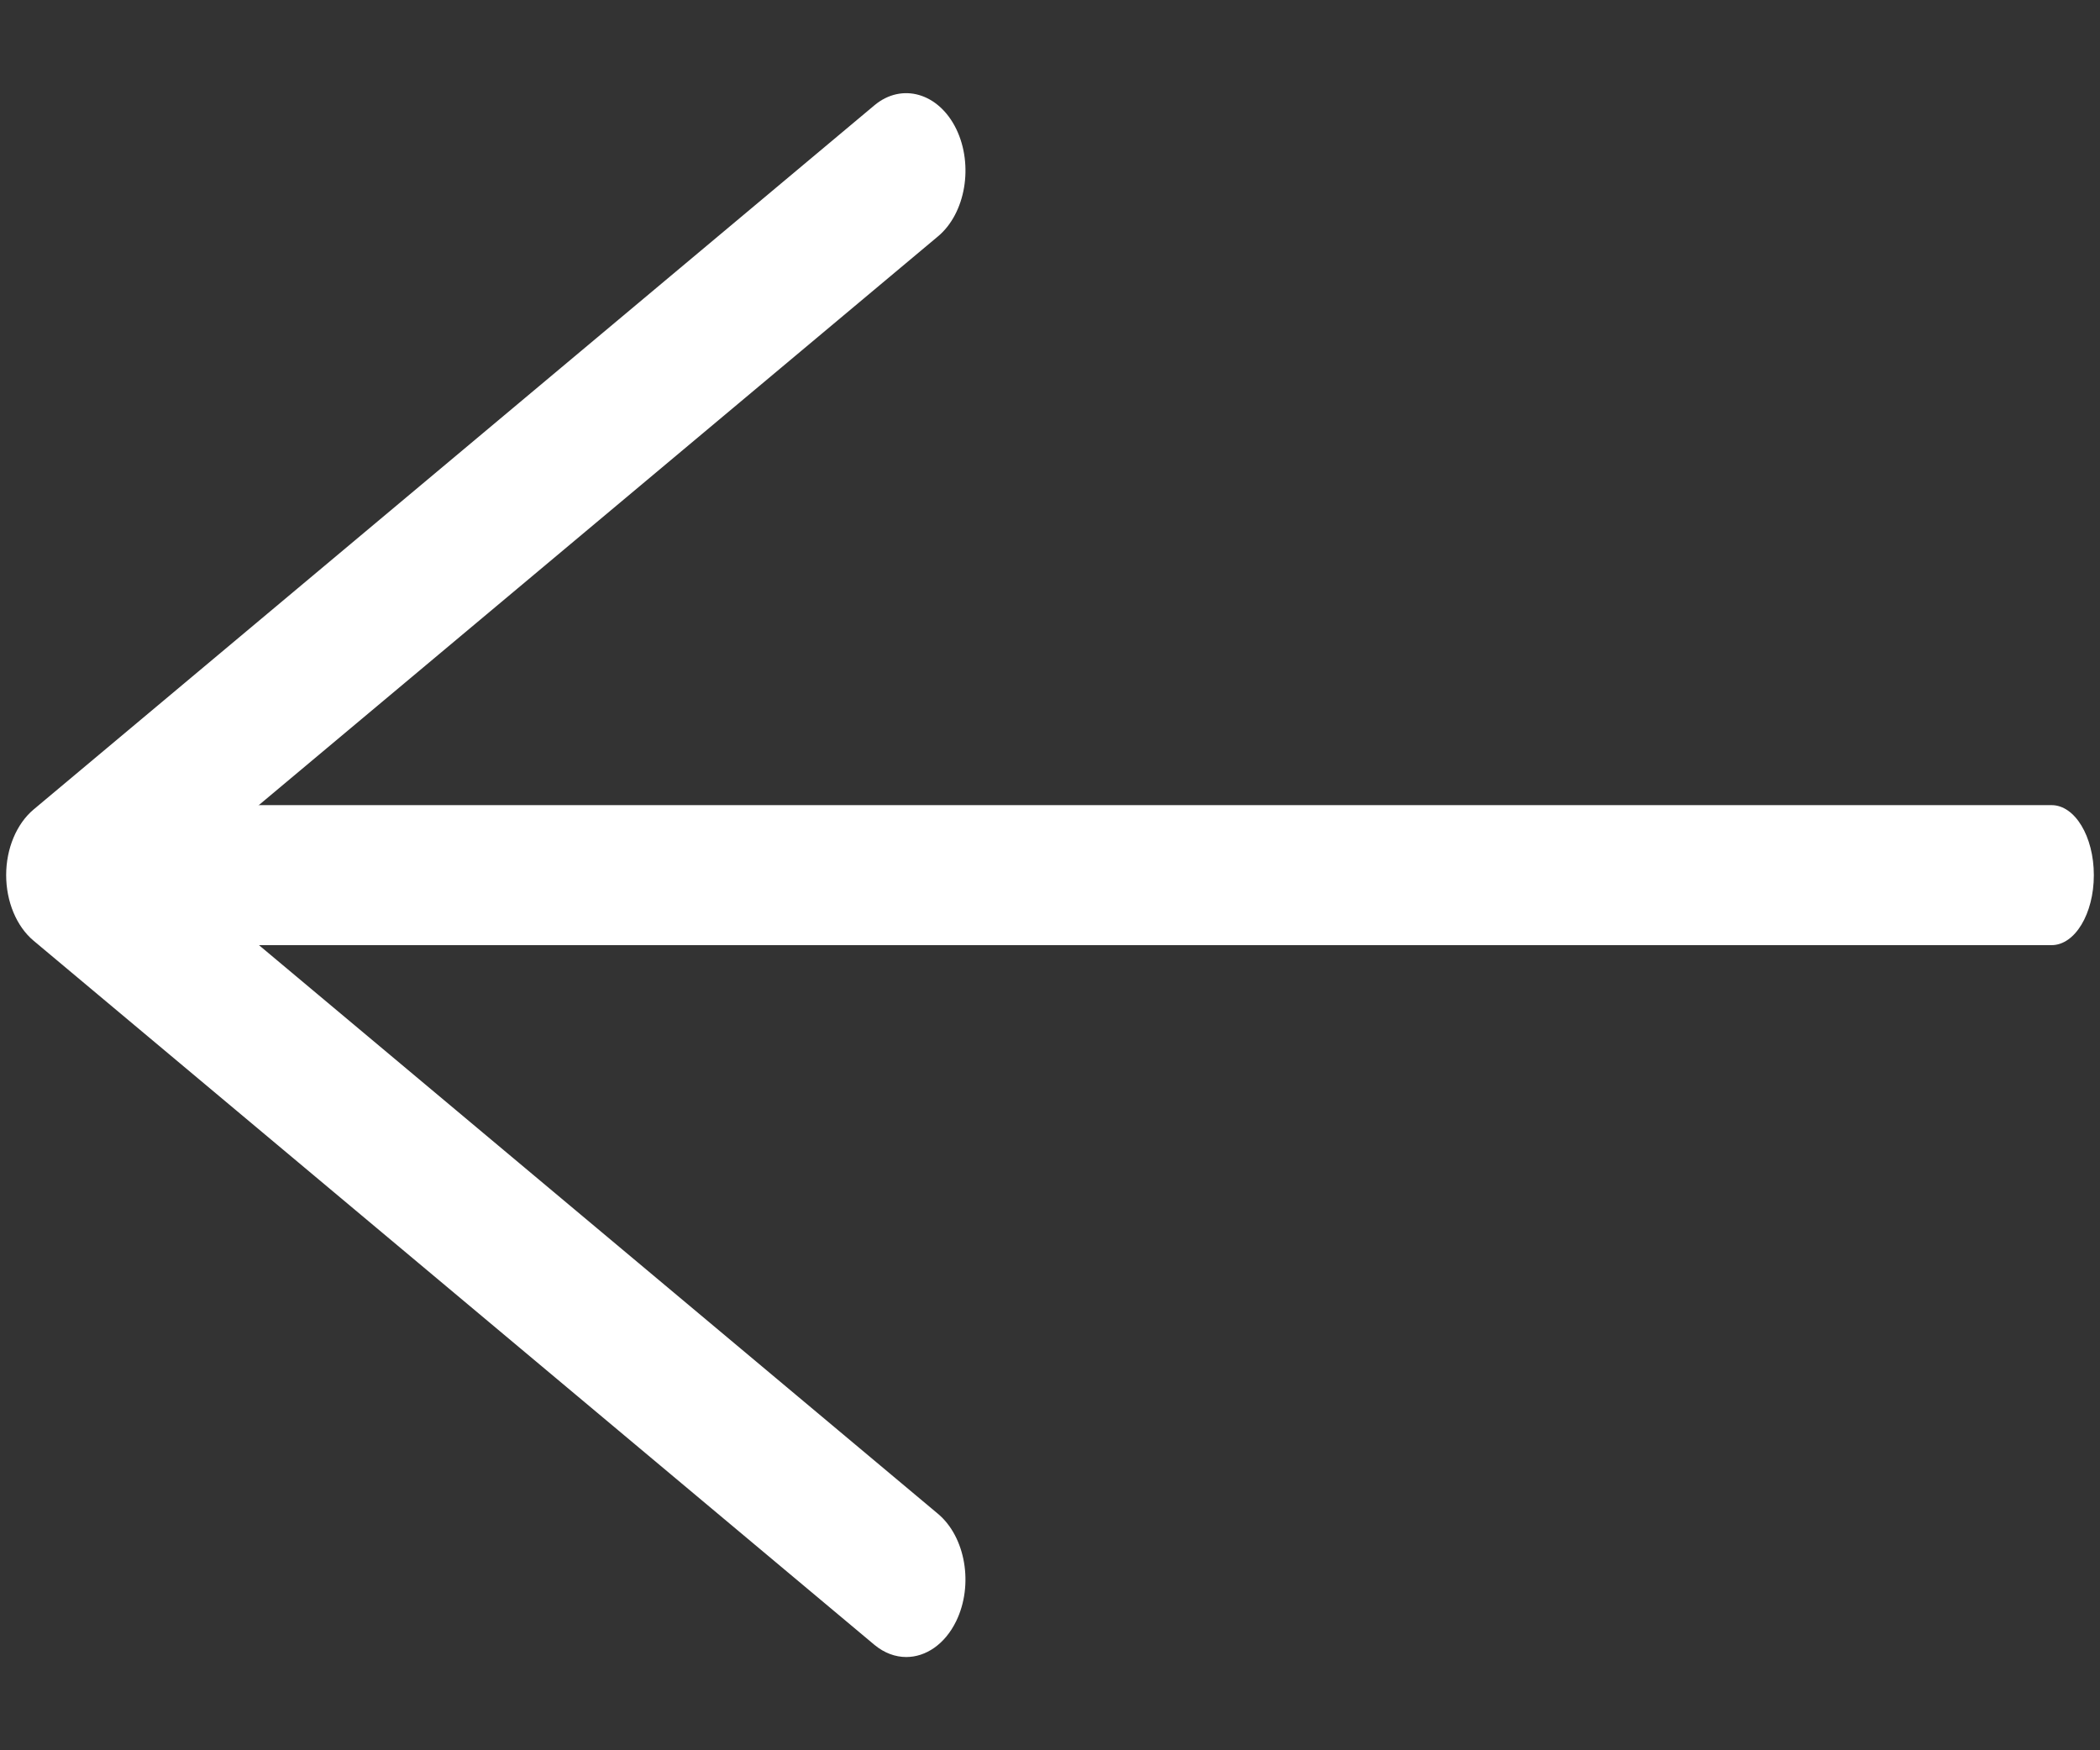 <?xml version="1.0" encoding="utf-8"?>
<!-- Generator: Adobe Illustrator 22.1.0, SVG Export Plug-In . SVG Version: 6.00 Build 0)  -->
<svg version="1.1" id="Layer_1" xmlns="http://www.w3.org/2000/svg" xmlns:xlink="http://www.w3.org/1999/xlink" x="0px" y="0px"
	 viewBox="0 0 30 25" enable-background="new 0 0 30 25" xml:space="preserve">
<rect x="0" y="0" width="30" height="25" fill="#333333" stroke="none"/>
<g>
	<g>
		<path fill="#FFFFFF" d="M2.277,13.5h27.031c0.334,0,0.604-0.448,0.604-1s-0.27-1-0.604-1H2.277c-0.334,0-0.604,0.448-0.604,1
			S1.943,13.5,2.277,13.5z"/>
	</g>
	<g>
		<g>
			<path fill="#FFFFFF" d="M13.66,23.155c0.251-0.516,0.134-1.203-0.261-1.533L2.504,12.499L13.4,3.376
				c0.394-0.329,0.511-1.017,0.261-1.533c-0.251-0.516-0.777-0.666-1.168-0.34L0.479,11.563c-0.242,0.204-0.391,0.557-0.391,0.936
				c0,0.379,0.148,0.733,0.391,0.937l12.014,10.059c0.142,0.117,0.298,0.173,0.454,0.173C13.225,23.668,13.499,23.486,13.66,23.155z
				"/>
		</g>
	</g>
</g>
<g>
</g>
<g>
</g>
<g>
</g>
<g>
</g>
<g>
</g>
<g>
</g>
<g>
</g>
<g>
</g>
<g>
</g>
<g>
</g>
<g>
</g>
<g>
</g>
<g>
</g>
<g>
</g>
<g>
</g>
</svg>
